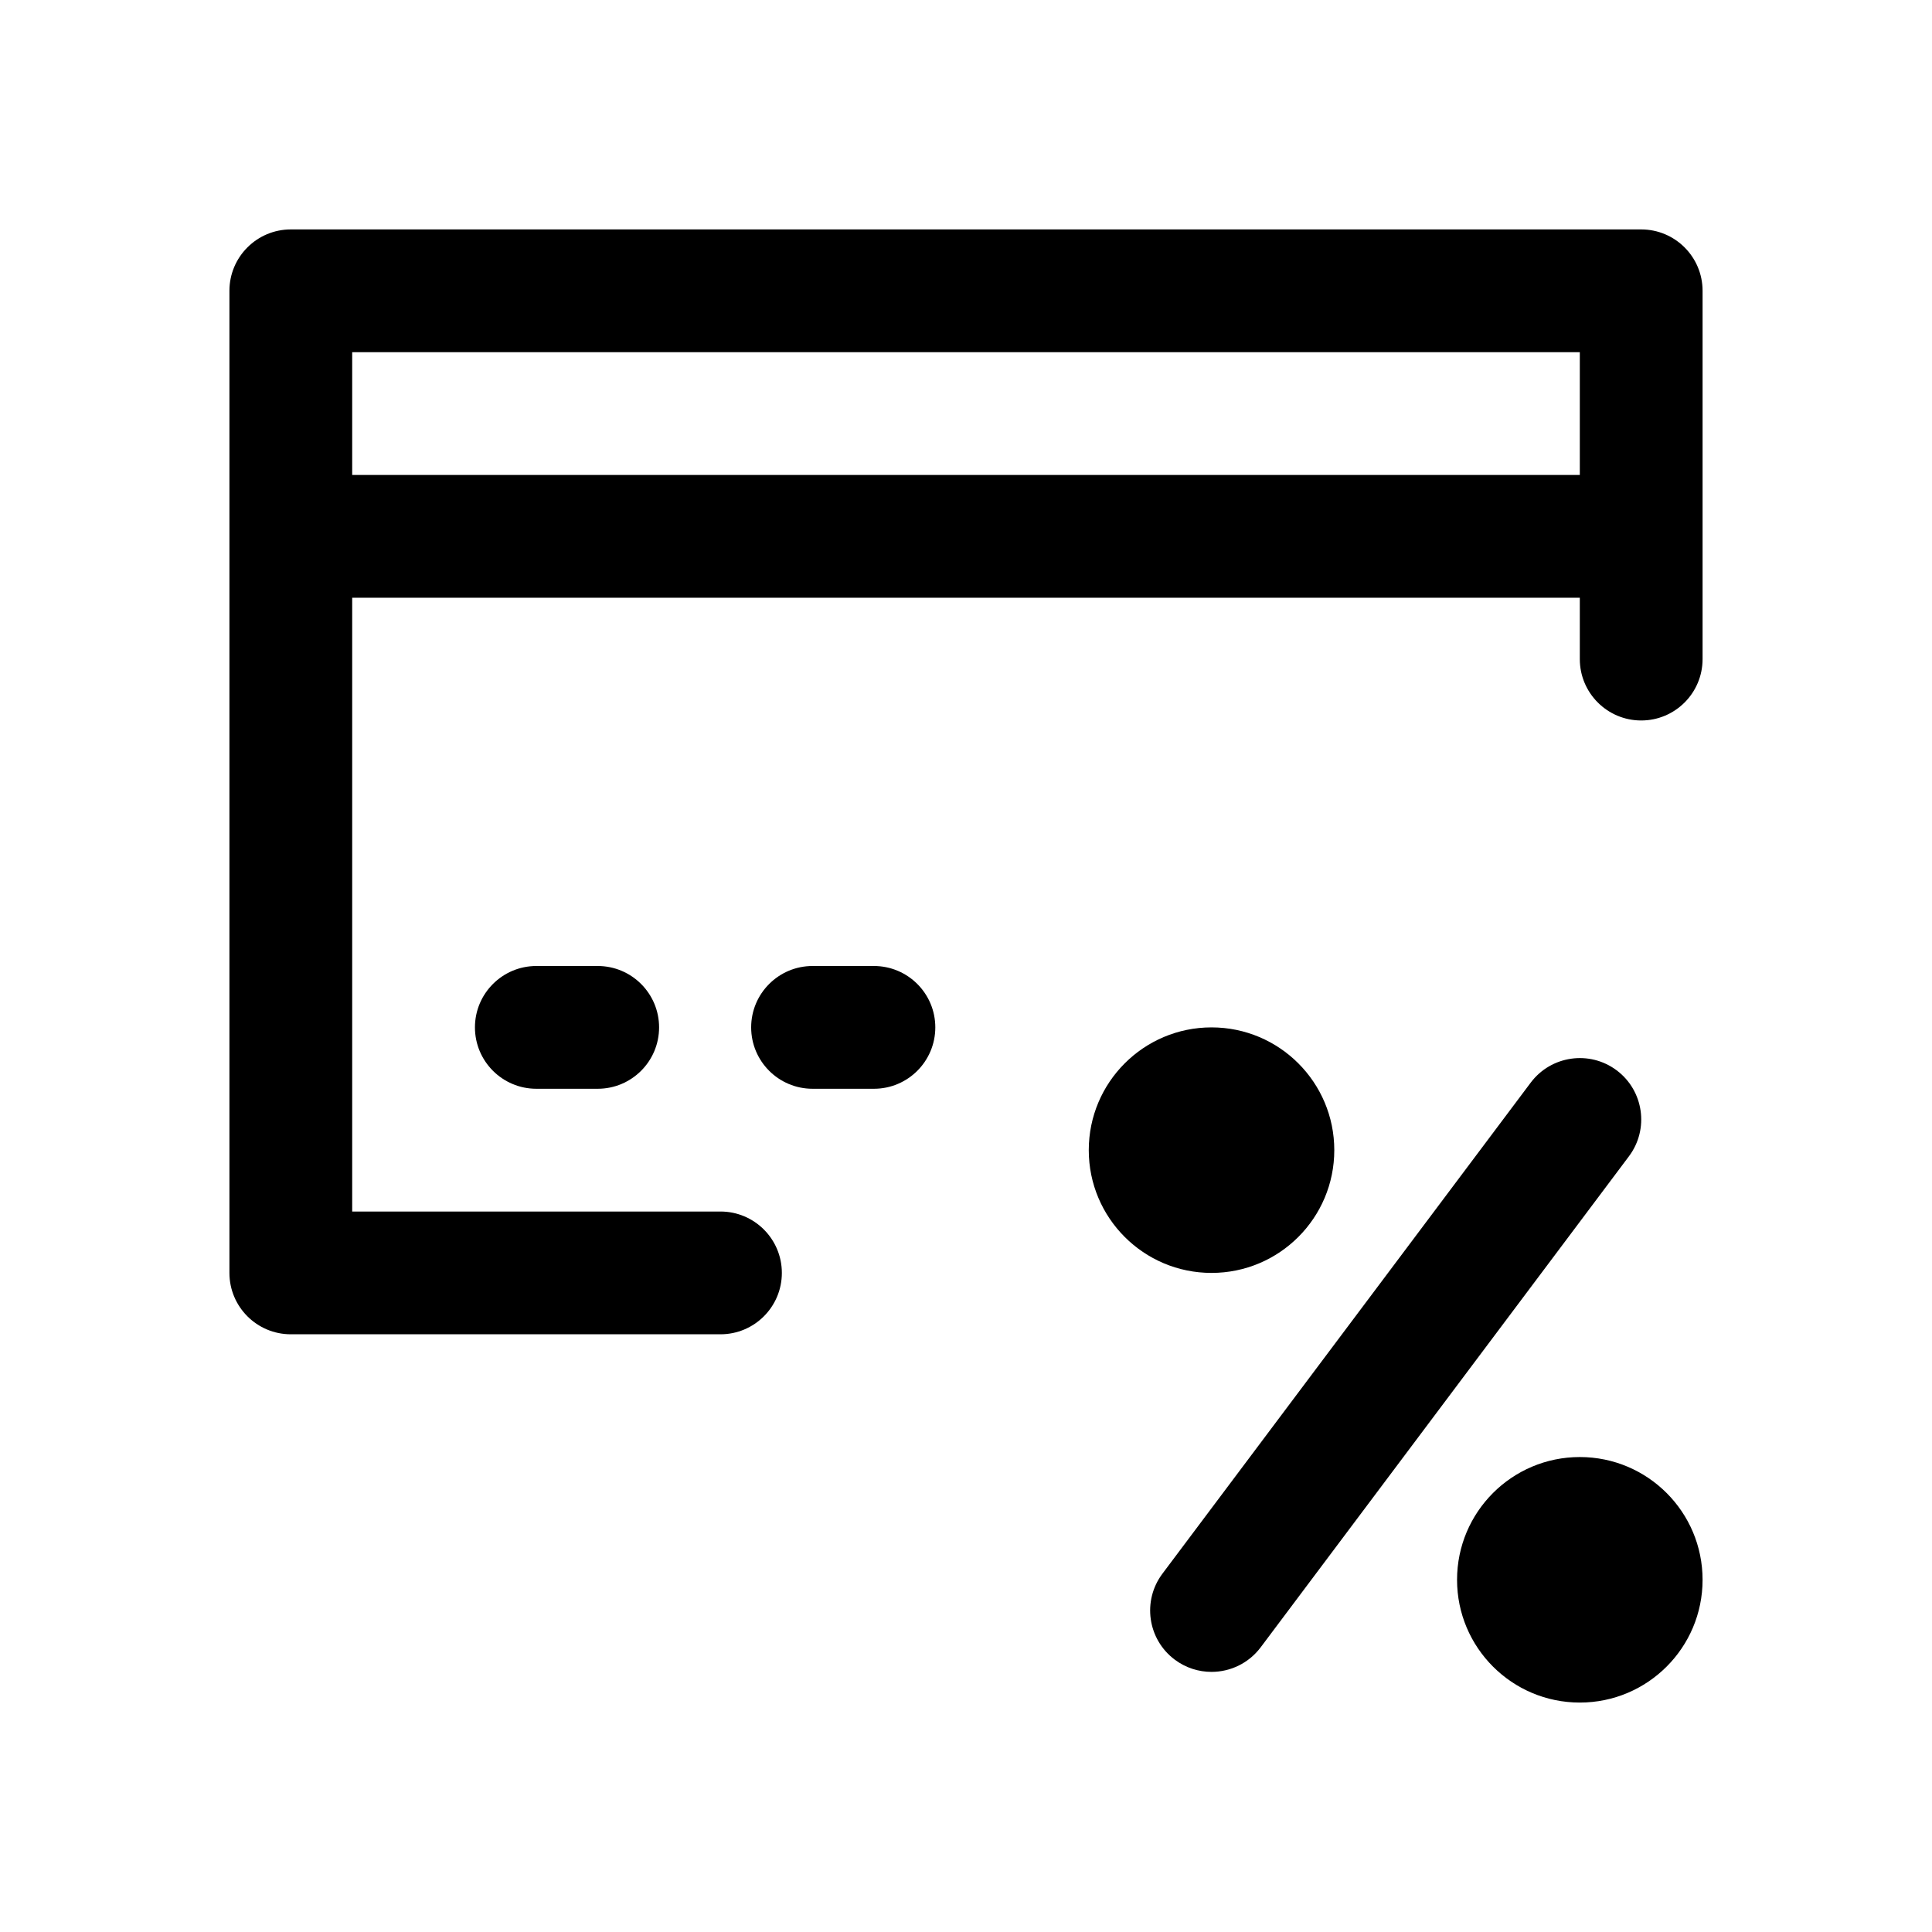 <?xml version="1.0" encoding="UTF-8"?> <svg xmlns="http://www.w3.org/2000/svg" width="160" height="160" viewBox="0 0 160 160" fill="none"> <path d="M135.917 19H24.083C21.277 19 19 21.277 19 24.083V105.417C19 108.223 21.277 110.5 24.083 110.5H59.667C62.473 110.5 64.75 108.223 64.75 105.417C64.75 102.611 62.473 100.333 59.667 100.333H29.167V49.5H130.833V54.583C130.833 57.389 133.111 59.667 135.917 59.667C138.723 59.667 141 57.389 141 54.583V24.083C141 21.277 138.723 19 135.917 19ZM29.167 39.333V29.167H130.833V39.333H29.167Z" fill="black"></path> <path d="M44.417 80C41.611 80 39.333 82.277 39.333 85.083C39.333 87.889 41.611 90.167 44.417 90.167H49.5C52.306 90.167 54.583 87.889 54.583 85.083C54.583 82.277 52.306 80 49.5 80H44.417Z" fill="black"></path> <path d="M77.458 85.083C77.458 82.277 75.181 80 72.375 80H67.292C64.486 80 62.208 82.277 62.208 85.083C62.208 87.889 64.486 90.167 67.292 90.167H72.375C75.181 90.167 77.458 87.889 77.458 85.083Z" fill="black"></path> <path d="M97.283 137.441C98.199 138.128 99.269 138.458 100.331 138.458C101.876 138.458 103.401 137.757 104.403 136.425L134.903 95.758C136.588 93.511 136.13 90.324 133.886 88.641C131.639 86.958 128.454 87.416 126.769 89.657L96.269 130.324C94.581 132.572 95.039 135.759 97.283 137.441Z" fill="black"></path> <path d="M141 130.833C141 136.447 136.448 140.999 130.833 140.999C125.219 140.999 120.667 136.447 120.667 130.833C120.667 125.218 125.219 120.666 130.833 120.666C136.448 120.666 141 125.218 141 130.833Z" fill="black"></path> <path d="M110.5 95.251C110.5 100.865 105.948 105.417 100.333 105.417C94.719 105.417 90.167 100.865 90.167 95.251C90.167 89.636 94.719 85.084 100.333 85.084C105.948 85.084 110.5 89.636 110.5 95.251Z" fill="black"></path> </svg> 